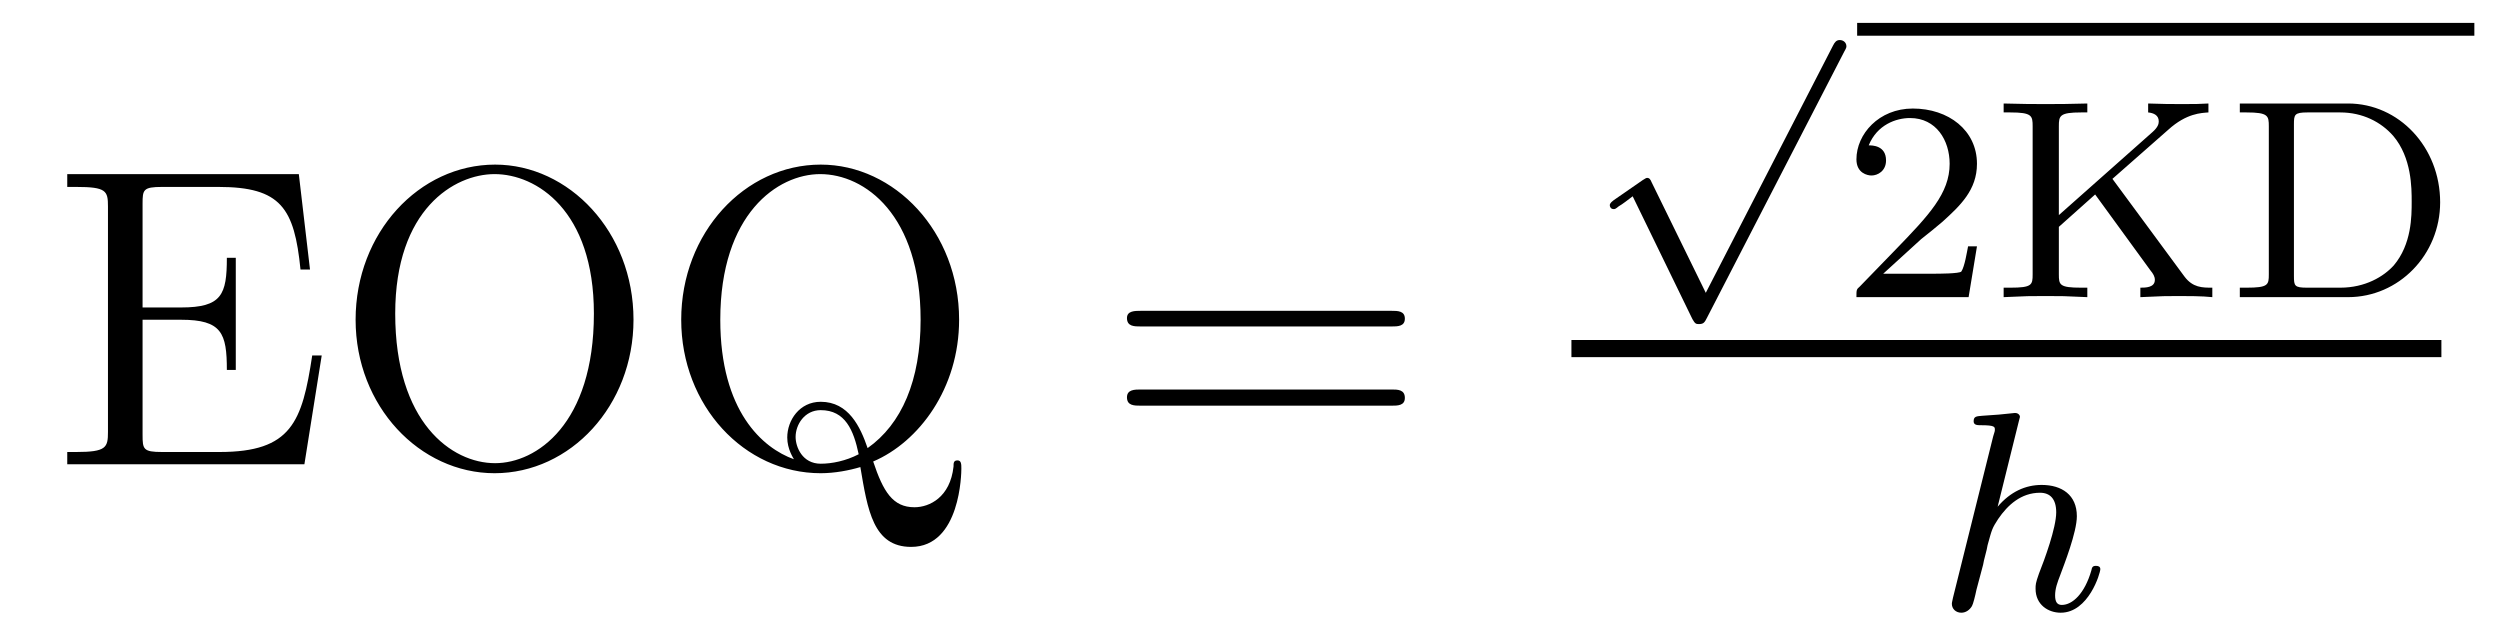 <?xml version='1.0'?>
<!-- This file was generated by dvisvgm 1.9.2 -->
<svg height='18pt' version='1.1' viewBox='0 -18 70 18' width='70pt' xmlns='http://www.w3.org/2000/svg' xmlns:xlink='http://www.w3.org/1999/xlink'>
<g id='page1'>
<g transform='matrix(1 0 0 1 -127 649)'>
<path d='M136.008 -657.047H135.742C135.461 -655.188 135.164 -654.344 133.148 -654.344H131.539C131.008 -654.344 130.992 -654.422 130.992 -654.828V-658.047H132.07C133.211 -658.047 133.352 -657.672 133.352 -656.641H133.602V-659.781H133.352C133.352 -658.75 133.211 -658.391 132.07 -658.391H130.992V-661.297C130.992 -661.687 131.008 -661.766 131.539 -661.766H133.117C134.867 -661.766 135.242 -661.172 135.414 -659.453H135.68L135.367 -662.125H128.883V-661.766H129.133C129.977 -661.766 130.023 -661.656 130.023 -661.219V-654.906C130.023 -654.469 129.977 -654.344 129.133 -654.344H128.883V-654H135.523L136.008 -657.047ZM144.738 -658.047C144.738 -660.516 142.926 -662.391 140.863 -662.391C138.738 -662.391 136.957 -660.484 136.957 -658.047C136.957 -655.625 138.754 -653.75 140.848 -653.75C142.973 -653.75 144.738 -655.641 144.738 -658.047ZM140.863 -654.031C139.644 -654.031 138.066 -655.172 138.066 -658.219C138.066 -661.141 139.723 -662.125 140.848 -662.125C142.02 -662.125 143.629 -661.109 143.629 -658.219C143.629 -655.125 142.02 -654.031 140.863 -654.031ZM151.449 -654.078C152.73 -654.625 153.855 -656.125 153.855 -658.047C153.855 -660.516 152.043 -662.391 149.98 -662.391C147.855 -662.391 146.074 -660.484 146.074 -658.047C146.074 -655.641 147.84 -653.75 149.98 -653.75C150.371 -653.75 150.777 -653.828 151.09 -653.922C151.293 -652.719 151.449 -651.687 152.512 -651.687C153.902 -651.687 153.918 -653.781 153.918 -653.875C153.918 -654 153.918 -654.109 153.809 -654.109C153.699 -654.109 153.699 -654.031 153.699 -653.937C153.606 -653.078 153.027 -652.797 152.605 -652.797C151.996 -652.797 151.731 -653.234 151.449 -654.078ZM149.23 -654.141C148.356 -654.453 147.168 -655.484 147.168 -658.047C147.168 -661.016 148.777 -662.125 149.965 -662.125C151.215 -662.125 152.777 -660.984 152.777 -658.047C152.777 -656.344 152.246 -655.125 151.293 -654.453C151.09 -655.047 150.762 -655.75 149.98 -655.75C149.387 -655.75 149.043 -655.234 149.043 -654.75C149.043 -654.422 149.215 -654.172 149.23 -654.141ZM151.043 -654.281C150.684 -654.094 150.293 -654.016 149.98 -654.016C149.465 -654.016 149.277 -654.484 149.277 -654.766C149.277 -655.109 149.527 -655.516 149.98 -655.516C150.668 -655.516 150.902 -654.953 151.043 -654.281ZM154.551 -654' fill-rule='evenodd'/>
<path d='M165.961 -657.859C166.133 -657.859 166.336 -657.859 166.336 -658.078S166.133 -658.297 165.961 -658.297H158.945C158.773 -658.297 158.555 -658.297 158.555 -658.094C158.555 -657.859 158.758 -657.859 158.945 -657.859H165.961ZM165.961 -655.641C166.133 -655.641 166.336 -655.641 166.336 -655.859C166.336 -656.094 166.133 -656.094 165.961 -656.094H158.945C158.773 -656.094 158.555 -656.094 158.555 -655.875C158.555 -655.641 158.758 -655.641 158.945 -655.641H165.961ZM167.031 -654' fill-rule='evenodd'/>
<path d='M174.762 -658.801L173.246 -661.895C173.215 -661.973 173.184 -662.019 173.121 -662.019C173.09 -662.019 173.074 -662.004 172.996 -661.957L172.184 -661.395C172.074 -661.316 172.074 -661.269 172.074 -661.254C172.074 -661.207 172.105 -661.145 172.184 -661.145C172.215 -661.145 172.23 -661.145 172.324 -661.223C172.434 -661.285 172.59 -661.41 172.715 -661.504L174.387 -658.066C174.465 -657.926 174.496 -657.926 174.574 -657.926C174.699 -657.926 174.73 -657.973 174.793 -658.098L178.637 -665.551C178.699 -665.66 178.699 -665.676 178.699 -665.707C178.699 -665.801 178.621 -665.879 178.512 -665.879C178.418 -665.879 178.371 -665.816 178.324 -665.723L174.762 -658.801ZM178.559 -665.52' fill-rule='evenodd'/>
<path d='M179 -666H196.282V-666.359H179'/>
<path d='M180.793 -660.305C180.934 -660.414 181.262 -660.68 181.387 -660.789C181.887 -661.242 182.355 -661.68 182.355 -662.414C182.355 -663.352 181.559 -663.961 180.559 -663.961C179.605 -663.961 178.98 -663.242 178.98 -662.539C178.98 -662.148 179.293 -662.086 179.402 -662.086C179.574 -662.086 179.809 -662.211 179.809 -662.508C179.809 -662.93 179.418 -662.93 179.324 -662.93C179.559 -663.508 180.09 -663.695 180.48 -663.695C181.215 -663.695 181.59 -663.07 181.59 -662.414C181.59 -661.586 181.012 -660.977 180.074 -660.008L179.074 -658.977C178.98 -658.898 178.98 -658.883 178.98 -658.68H182.121L182.355 -660.102H182.106C182.074 -659.945 182.012 -659.539 181.918 -659.398C181.871 -659.336 181.262 -659.336 181.137 -659.336H179.73L180.793 -660.305ZM186.148 -661.992L187.711 -663.367C188.227 -663.836 188.648 -663.836 188.836 -663.852V-664.102C188.523 -664.086 188.508 -664.086 188.102 -664.086S187.664 -664.086 187.148 -664.102V-663.852C187.305 -663.836 187.445 -663.773 187.445 -663.602C187.445 -663.539 187.43 -663.445 187.273 -663.305L184.648 -660.977V-663.461C184.648 -663.758 184.664 -663.852 185.273 -663.852H185.445V-664.102C184.773 -664.086 184.758 -664.086 184.273 -664.086C183.805 -664.086 183.789 -664.086 183.102 -664.102V-663.852H183.289C183.898 -663.852 183.914 -663.758 183.914 -663.461V-659.32C183.914 -659.023 183.898 -658.945 183.289 -658.945H183.102V-658.68C183.789 -658.711 183.805 -658.711 184.273 -658.711C184.758 -658.711 184.773 -658.711 185.445 -658.68V-658.945H185.273C184.664 -658.945 184.648 -659.023 184.648 -659.32V-660.648L185.664 -661.555L187.211 -659.43C187.289 -659.336 187.336 -659.258 187.336 -659.164C187.336 -658.945 187.07 -658.945 186.93 -658.945V-658.68C187.602 -658.711 187.617 -658.711 188.008 -658.711C188.227 -658.711 188.664 -658.711 188.945 -658.68V-658.945C188.664 -658.945 188.398 -658.945 188.164 -659.258L186.148 -661.992ZM189.715 -664.102V-663.852H189.902C190.512 -663.852 190.527 -663.758 190.527 -663.461V-659.32C190.527 -659.023 190.512 -658.945 189.902 -658.945H189.715V-658.68H192.746C194.168 -658.68 195.324 -659.867 195.324 -661.336C195.324 -662.883 194.168 -664.102 192.746 -664.102H189.715ZM191.605 -658.945C191.246 -658.945 191.23 -658.992 191.23 -659.273V-663.523C191.23 -663.789 191.246 -663.852 191.605 -663.852H192.527C193.152 -663.852 193.668 -663.586 194.011 -663.195C194.527 -662.586 194.527 -661.742 194.527 -661.352C194.527 -660.945 194.527 -660.164 194.027 -659.57C193.746 -659.258 193.23 -658.945 192.527 -658.945H191.605ZM195.832 -658.68' fill-rule='evenodd'/>
<path d='M171 -657H195.359V-657.48H171'/>
<path d='M183.527 -655.203C183.527 -655.219 183.559 -655.312 183.559 -655.328C183.559 -655.359 183.527 -655.437 183.418 -655.437C183.387 -655.437 183.152 -655.406 182.965 -655.391L182.512 -655.359C182.34 -655.344 182.262 -655.344 182.262 -655.203C182.262 -655.094 182.371 -655.094 182.465 -655.094C182.856 -655.094 182.856 -655.047 182.856 -654.969C182.856 -654.937 182.856 -654.922 182.809 -654.781L181.684 -650.266C181.652 -650.141 181.652 -650.094 181.652 -650.094C181.652 -649.953 181.762 -649.844 181.918 -649.844C182.043 -649.844 182.152 -649.922 182.215 -650.031C182.246 -650.078 182.309 -650.328 182.34 -650.484L182.527 -651.187C182.543 -651.312 182.637 -651.609 182.652 -651.734C182.777 -652.188 182.777 -652.203 182.949 -652.469C183.215 -652.859 183.59 -653.203 184.121 -653.203C184.402 -653.203 184.574 -653.031 184.574 -652.656C184.574 -652.219 184.246 -651.328 184.09 -650.937C183.996 -650.672 183.996 -650.625 183.996 -650.516C183.996 -650.062 184.356 -649.844 184.699 -649.844C185.481 -649.844 185.809 -650.953 185.809 -651.063C185.809 -651.141 185.746 -651.156 185.684 -651.156C185.59 -651.156 185.574 -651.109 185.559 -651.031C185.371 -650.375 185.027 -650.062 184.731 -650.062C184.605 -650.062 184.543 -650.141 184.543 -650.328C184.543 -650.516 184.605 -650.688 184.684 -650.891C184.793 -651.187 185.152 -652.094 185.152 -652.547C185.152 -653.141 184.731 -653.422 184.168 -653.422C183.715 -653.422 183.293 -653.234 182.934 -652.812L183.527 -655.203ZM186.117 -649.922' fill-rule='evenodd'/>
</g>
</g>
</svg>
